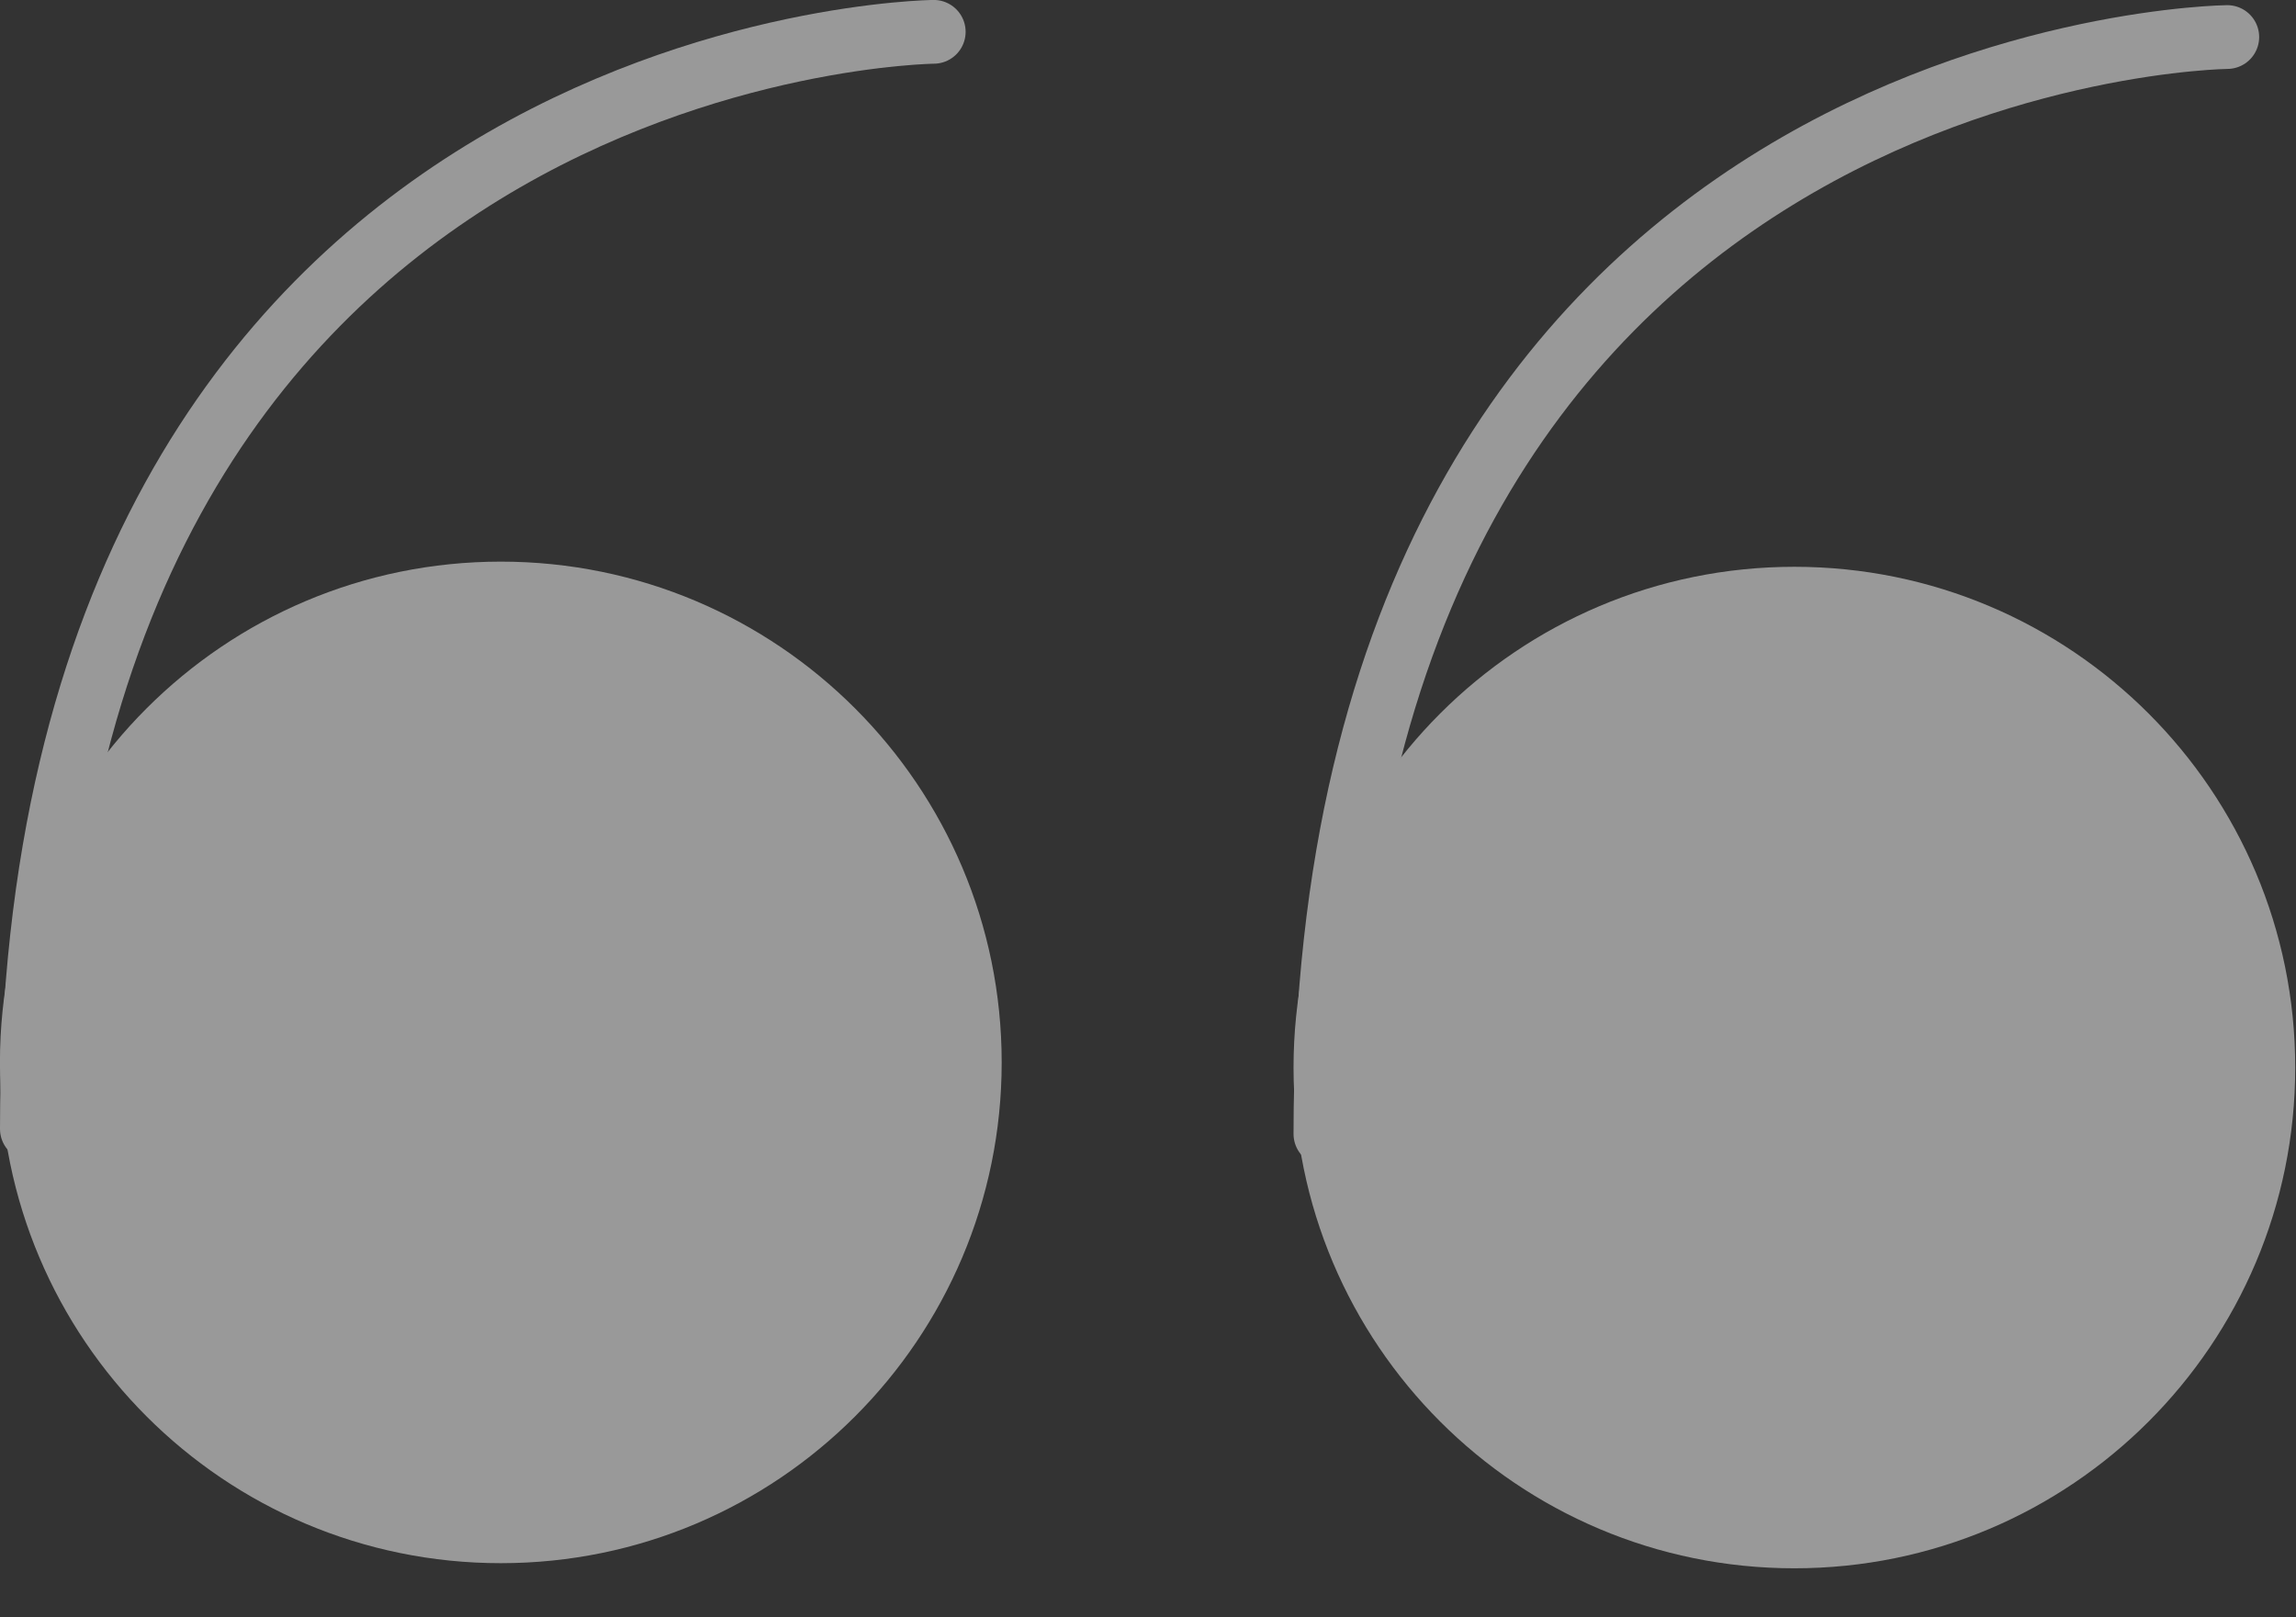 <svg xmlns="http://www.w3.org/2000/svg" width="44" height="31" viewBox="0 0 44 31">
    <rect x="0" y="0" width="44" height="31" fill="#333333" stroke="none"/>
    <g fill="none" fill-rule="evenodd" opacity=".5">
        <path fill="#FFF" d="M18.585 20.363c0 4.963-4.024 8.988-8.987 8.988-4.964 0-8.988-4.025-8.988-8.988 0-4.963 4.024-8.987 8.988-8.987 4.963 0 8.987 4.024 8.987 8.987"/>
        <path stroke="#FFF" stroke-width="1.222" d="M18.585 20.363c0 4.963-4.024 8.988-8.987 8.988-4.964 0-8.988-4.025-8.988-8.988 0-4.963 4.024-8.987 8.988-8.987 4.963 0 8.987 4.024 8.987 8.987z"/>
        <path stroke="#FFF" stroke-linecap="round" stroke-linejoin="round" stroke-width="1.222" d="M17.894.61S.611.79.611 21.639"/>
        <path fill="#FFF" d="M43.374 20.462c0 4.963-4.023 8.987-8.987 8.987S25.4 25.425 25.4 20.462c0-4.964 4.023-8.987 8.987-8.987s8.987 4.023 8.987 8.987"/>
        <path stroke="#FFF" stroke-width="1.222" d="M43.374 20.462c0 4.963-4.023 8.987-8.987 8.987S25.4 25.425 25.4 20.462c0-4.964 4.023-8.987 8.987-8.987s8.987 4.023 8.987 8.987z"/>
        <path stroke="#FFF" stroke-linecap="round" stroke-linejoin="round" stroke-width="1.222" d="M42.683.71S25.4.887 25.4 21.735"/>
    </g>
</svg>
